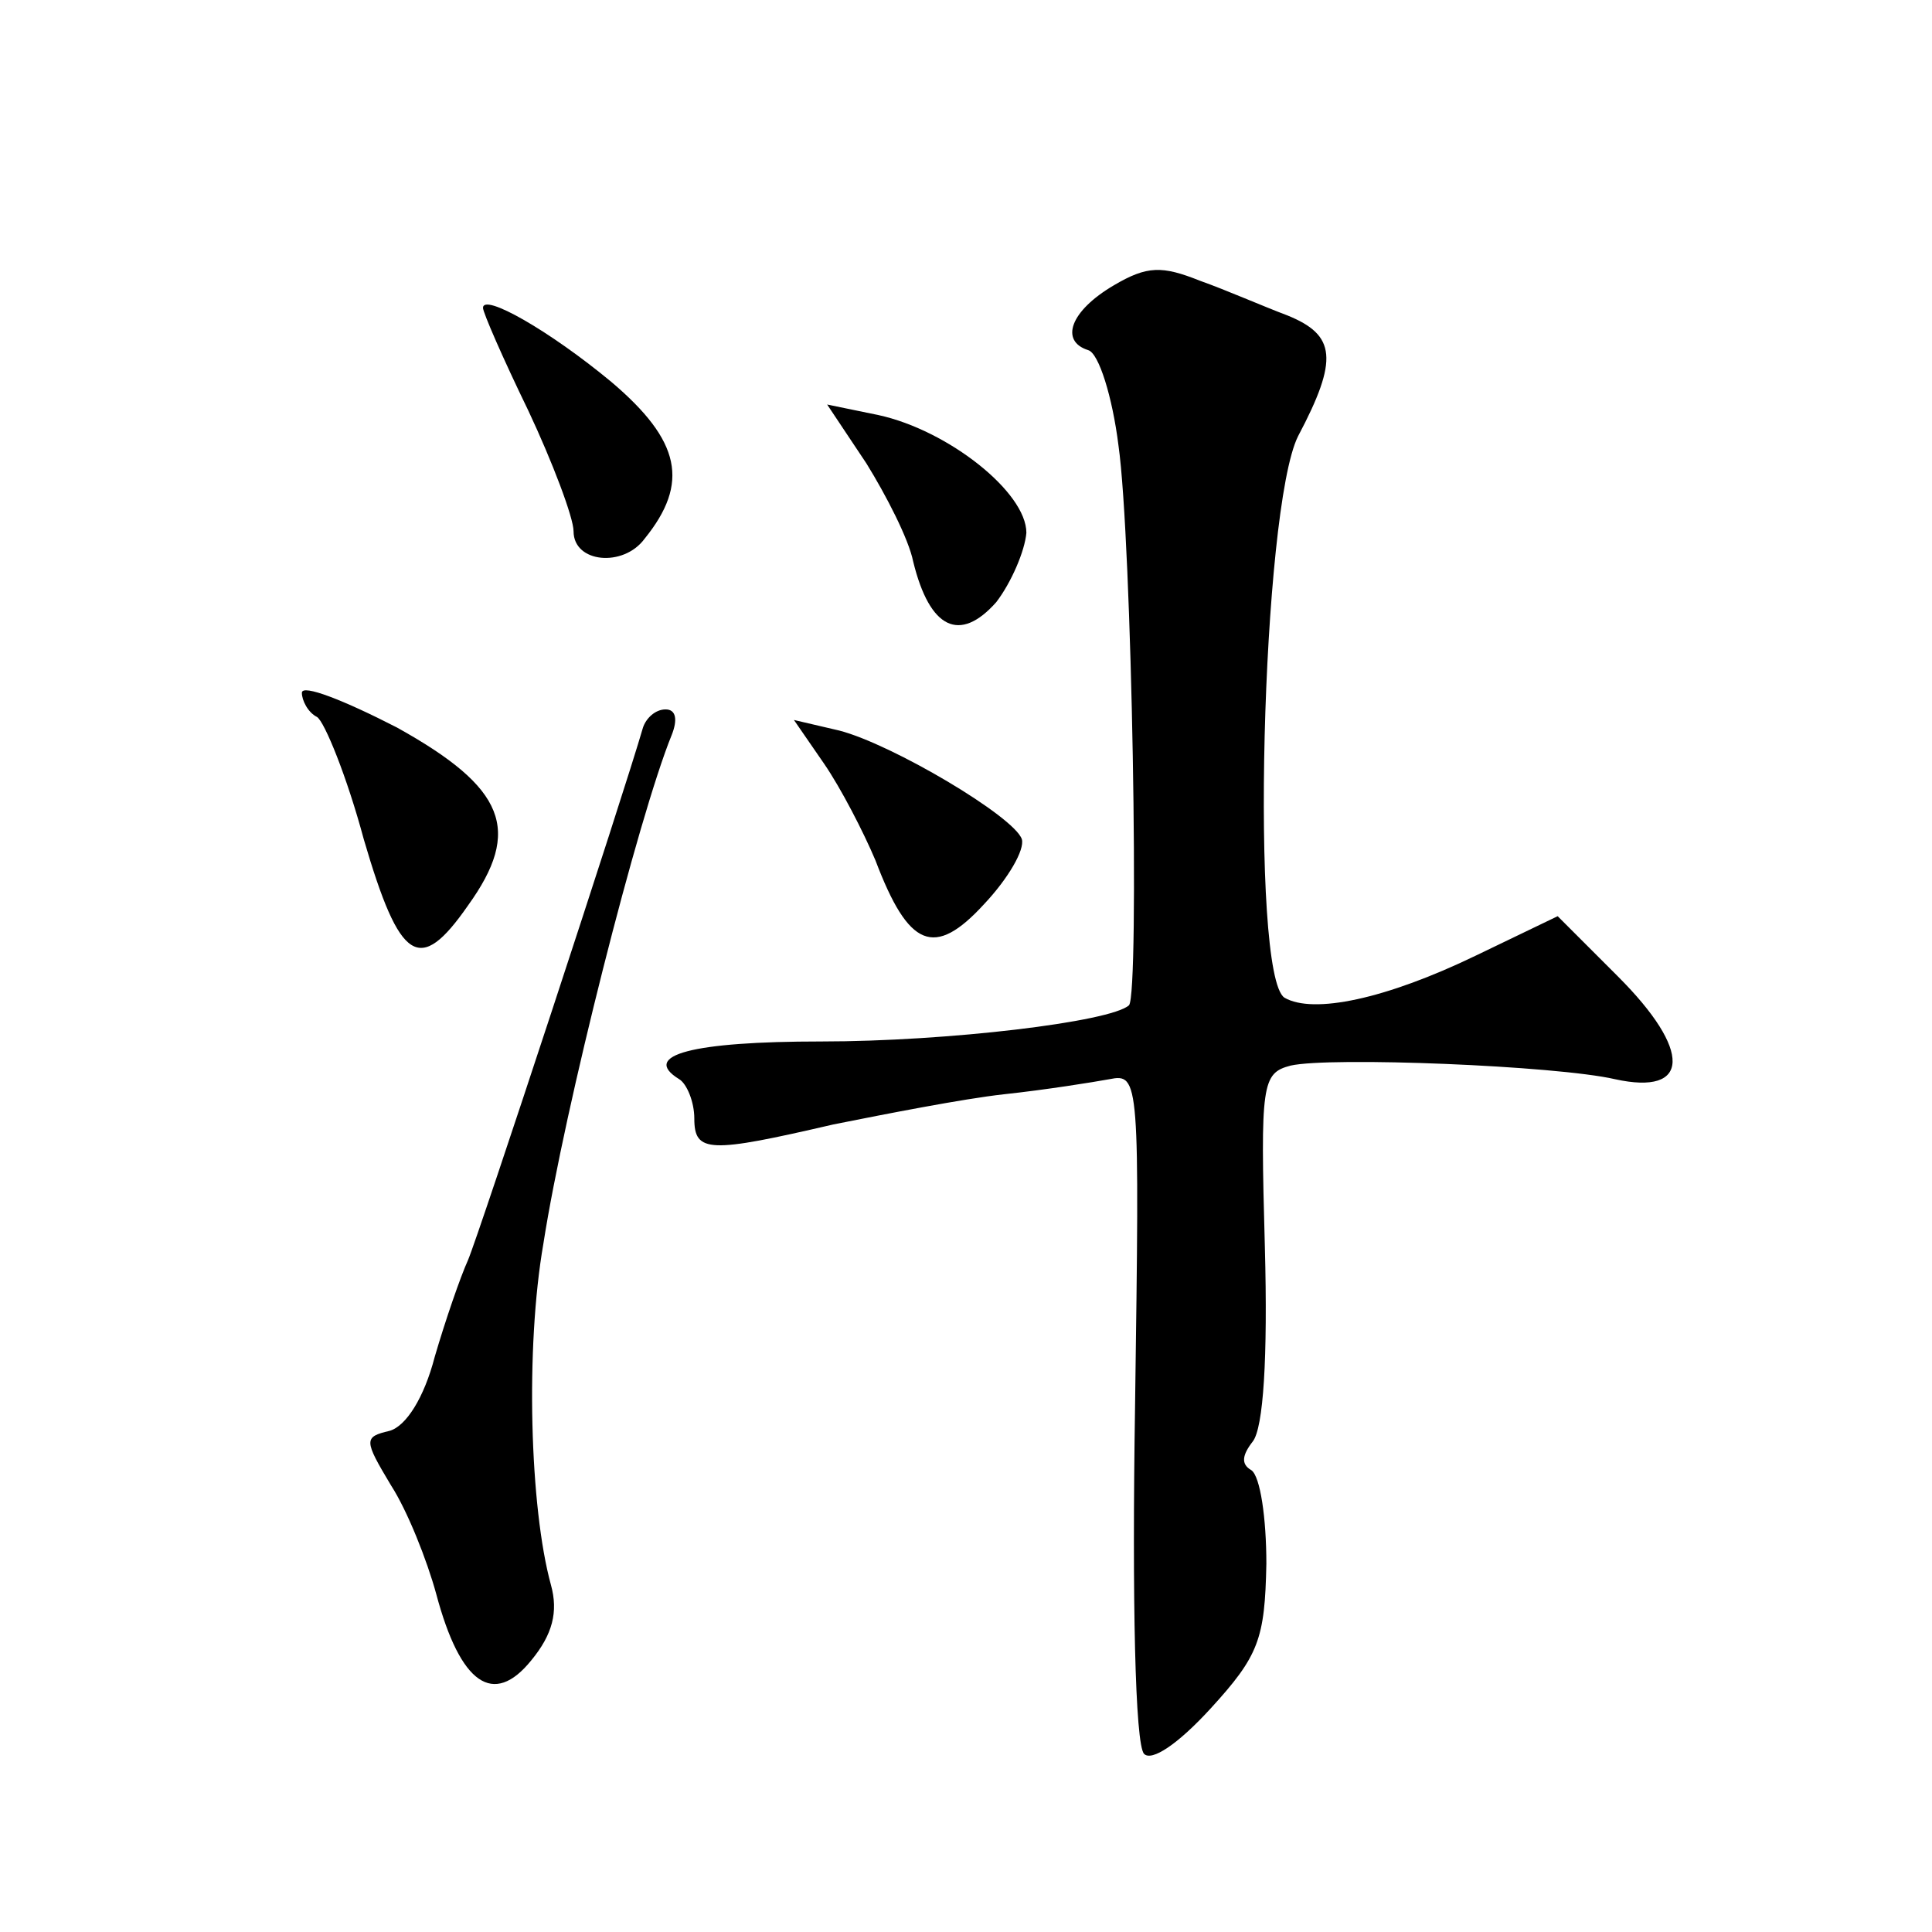 <?xml version="1.0" standalone="no"?>
<!DOCTYPE svg PUBLIC "-//W3C//DTD SVG 20010904//EN"
 "http://www.w3.org/TR/2001/REC-SVG-20010904/DTD/svg10.dtd">
<svg version="1.0" xmlns="http://www.w3.org/2000/svg"
 width="128pt" height="128pt" viewBox="0 0 128 128"
 preserveAspectRatio="xMidYMid meet">
<g transform="translate(0,128) scale(0.1,-0.1)"
fill="#0" stroke="none">
<path d="M738 1091 c-29 -17 -36 -37 -17 -43 7 -2 16 -31 20 -63 9 -63 14 -363
7 -371 -12 -11 -120 -24 -204 -24 -85 0 -120 -9 -94 -25 5 -3 10 -15 10 -26 0 -23
10 -23 92 -4 35 7 86 17 113 20 28 3 59 8 70 10 20 4 20 0 17 -217 -2 -127 0 -224
6 -230 5 -5 22 6 44 30 32 35 36 46 37 96 0 30 -4 58 -10 62 -7 4 -6 10 1 19 7
9 10 55 8 129 -3 108 -2 115 17 120 26 6 176 0 215 -9 50 -11 51 19 2 68 l-40 40
-54 -26 c-60 -29 -108 -39 -127 -28 -23 15 -15 324 9 372 27 51 25 67 -7 80 -16
6 -41 17 -58 23 -25 10 -35 10 -57 -3z M320 1076 c0 -3 13 -33 30 -68 16 -34 30
-71 30 -80 0 -21 33 -24 47 -5 30 37 24 65 -22 104 -41 34 -85 59 -85 49z M574
973 c13 -21 28 -50 31 -65 11 -45 31 -54 55 -27 10 13 19 34 20 46 0 27 -52 68
-98 78 l-34 7 26 -39z M200 821 c0 -5 4 -13 10 -16 5 -3 20 -40 31 -81 24 -82 37
-90 69 -44 36 50 25 78 -47 118 -35 18 -63 29 -63 23z M426 798 c-13 -45 -109 -337
-116 -353 -5 -11 -15 -40 -22 -64 -7 -27 -19 -46 -30 -49 -17 -4 -17 -6 1 -36 11
-17 24 -50 30 -72 16 -60 38 -75 63 -44 14 17 18 32 13 50 -14 51 -17 157 -5 226
14 90 63 283 85 337 4 10 3 17 -4 17 -7 0 -13 -6 -15 -12z M546 774 c11 -16 26
-45 34 -64 22 -58 39 -65 72 -29 16 17 27 36 25 43 -5 15 -86 63 -121 72 l-30 7
20 -29z"/>
</g>
</svg>
